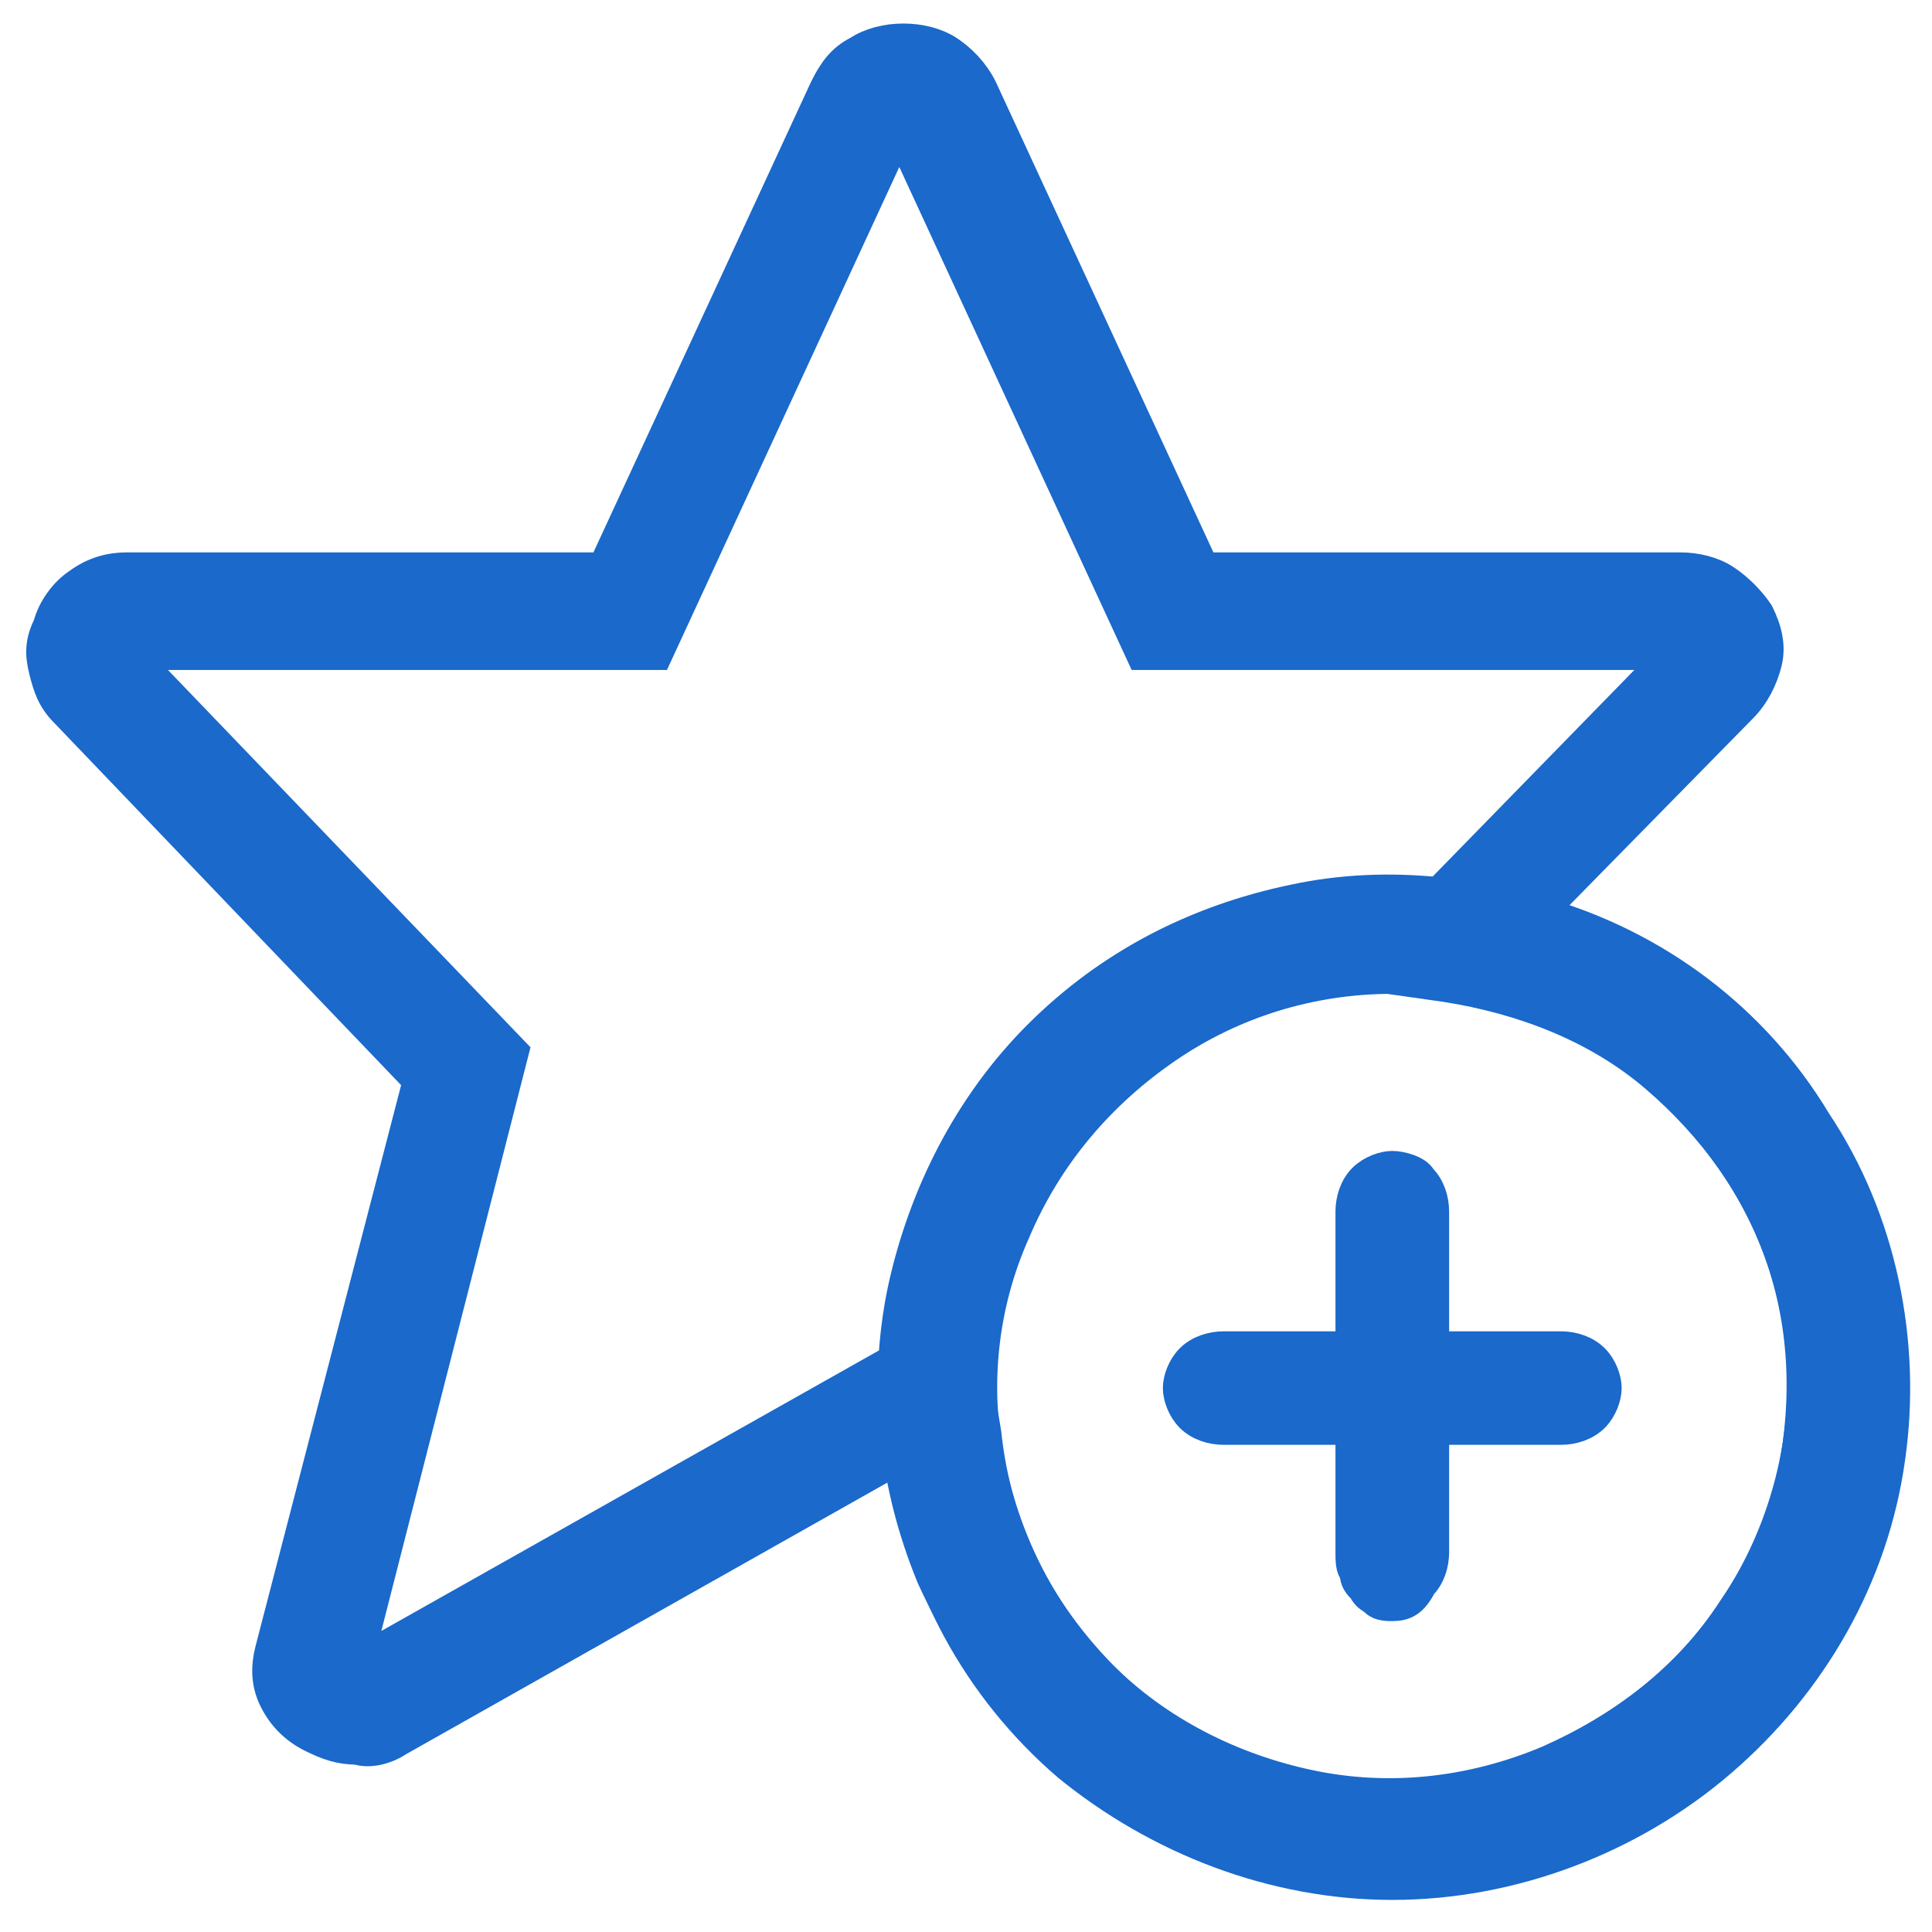 <svg width="46" height="46" viewBox="0 0 46 46" fill="none" xmlns="http://www.w3.org/2000/svg">
<g id="Group">
<path id="Vector" d="M33.151 44.861C30.314 44.861 27.575 43.787 25.423 42.03C23.271 40.175 21.901 37.637 21.51 34.807L21.412 34.709L9.477 41.444C9.184 41.64 8.793 41.737 8.499 41.64C8.108 41.64 7.814 41.542 7.423 41.347C7.032 41.151 6.738 40.859 6.543 40.468C6.347 40.078 6.347 39.687 6.445 39.297L9.966 25.729L1.553 16.943C1.26 16.65 1.162 16.358 1.064 15.967C0.966 15.577 0.966 15.284 1.162 14.893C1.26 14.503 1.553 14.113 1.847 13.917C2.238 13.624 2.629 13.527 3.021 13.527H14.369L19.651 2.106C19.847 1.715 20.043 1.423 20.434 1.227C20.727 1.032 21.119 0.935 21.51 0.935C21.901 0.935 22.293 1.032 22.586 1.227C22.879 1.423 23.173 1.715 23.369 2.106L28.651 13.527H39.999C40.39 13.527 40.782 13.624 41.075 13.82C41.369 14.015 41.662 14.308 41.858 14.601C42.053 14.991 42.151 15.381 42.053 15.772C41.956 16.162 41.76 16.553 41.466 16.846L36.673 21.726C39.412 22.507 41.76 24.264 43.227 26.705C44.792 29.047 45.379 31.976 44.988 34.709C44.597 37.54 43.129 40.078 40.977 41.932C38.825 43.787 35.988 44.861 33.151 44.861ZM21.314 32.366L23.369 33.538L23.466 34.123C23.662 35.978 24.347 37.637 25.521 39.102C26.695 40.566 28.162 41.64 29.923 42.225C31.684 42.811 33.542 43.006 35.303 42.616C37.064 42.225 38.727 41.347 39.999 40.078C41.271 38.809 42.249 37.149 42.64 35.392C43.032 33.635 43.032 31.781 42.445 30.023C41.858 28.267 40.782 26.802 39.412 25.631C38.042 24.459 36.282 23.776 34.423 23.483L32.369 23.191L39.803 15.577H27.184L21.412 3.082L15.64 15.577H3.119L12.216 25.045L8.499 39.59L21.314 32.366Z" fill="#1A69CB" stroke="#1A69CB" stroke-width="0.75" stroke-miterlimit="10"/>
<path id="Vector_2" d="M33.15 44.763C30.802 44.763 28.552 44.08 26.596 42.811C24.639 41.542 23.172 39.687 22.194 37.54C21.313 35.392 21.02 33.05 21.509 30.707C21.998 28.462 23.074 26.314 24.737 24.655C26.4 22.995 28.455 21.922 30.802 21.433C33.053 20.945 35.498 21.238 37.65 22.117C39.803 22.995 41.661 24.557 42.933 26.412C44.205 28.364 44.889 30.609 44.889 32.952C44.889 36.075 43.618 39.102 41.465 41.249C39.313 43.592 36.281 44.763 33.15 44.763ZM33.15 23.288C31.194 23.288 29.335 23.874 27.77 24.948C26.205 26.021 24.933 27.485 24.15 29.34C23.368 31.097 23.172 33.05 23.563 34.904C23.955 36.759 24.835 38.516 26.205 39.882C27.574 41.249 29.335 42.127 31.194 42.518C33.053 42.908 35.009 42.713 36.868 41.932C38.629 41.151 40.194 39.98 41.27 38.321C42.346 36.759 42.933 34.806 42.933 32.952C42.933 30.414 41.857 27.876 40.096 26.119C38.237 24.362 35.694 23.288 33.15 23.288Z" fill="#1A69CB" stroke="#1A69CB" stroke-width="0.75" stroke-miterlimit="10"/>
<path id="Vector_3" d="M33.15 38.223C33.052 38.223 32.857 38.223 32.759 38.125C32.661 38.028 32.563 38.028 32.465 37.833C32.368 37.735 32.27 37.637 32.27 37.442C32.172 37.344 32.172 37.149 32.172 36.954V28.852C32.172 28.559 32.27 28.266 32.465 28.071C32.661 27.876 32.955 27.778 33.15 27.778C33.346 27.778 33.737 27.876 33.835 28.071C34.031 28.266 34.128 28.559 34.128 28.852V36.954C34.128 37.247 34.031 37.54 33.835 37.735C33.639 38.125 33.444 38.223 33.15 38.223Z" fill="#1A69CB" stroke="#1A69CB" stroke-width="0.75" stroke-miterlimit="10"/>
<path id="Vector_4" d="M37.16 34.026H29.139C28.845 34.026 28.552 33.928 28.356 33.733C28.16 33.537 28.062 33.245 28.062 33.049C28.062 32.854 28.16 32.561 28.356 32.366C28.552 32.171 28.845 32.073 29.139 32.073H37.16C37.454 32.073 37.747 32.171 37.943 32.366C38.139 32.561 38.236 32.854 38.236 33.049C38.236 33.245 38.139 33.537 37.943 33.733C37.747 33.928 37.454 34.026 37.16 34.026Z" fill="#1A69CB" stroke="#1A69CB" stroke-width="0.75" stroke-miterlimit="10"/>
</g>
</svg>
